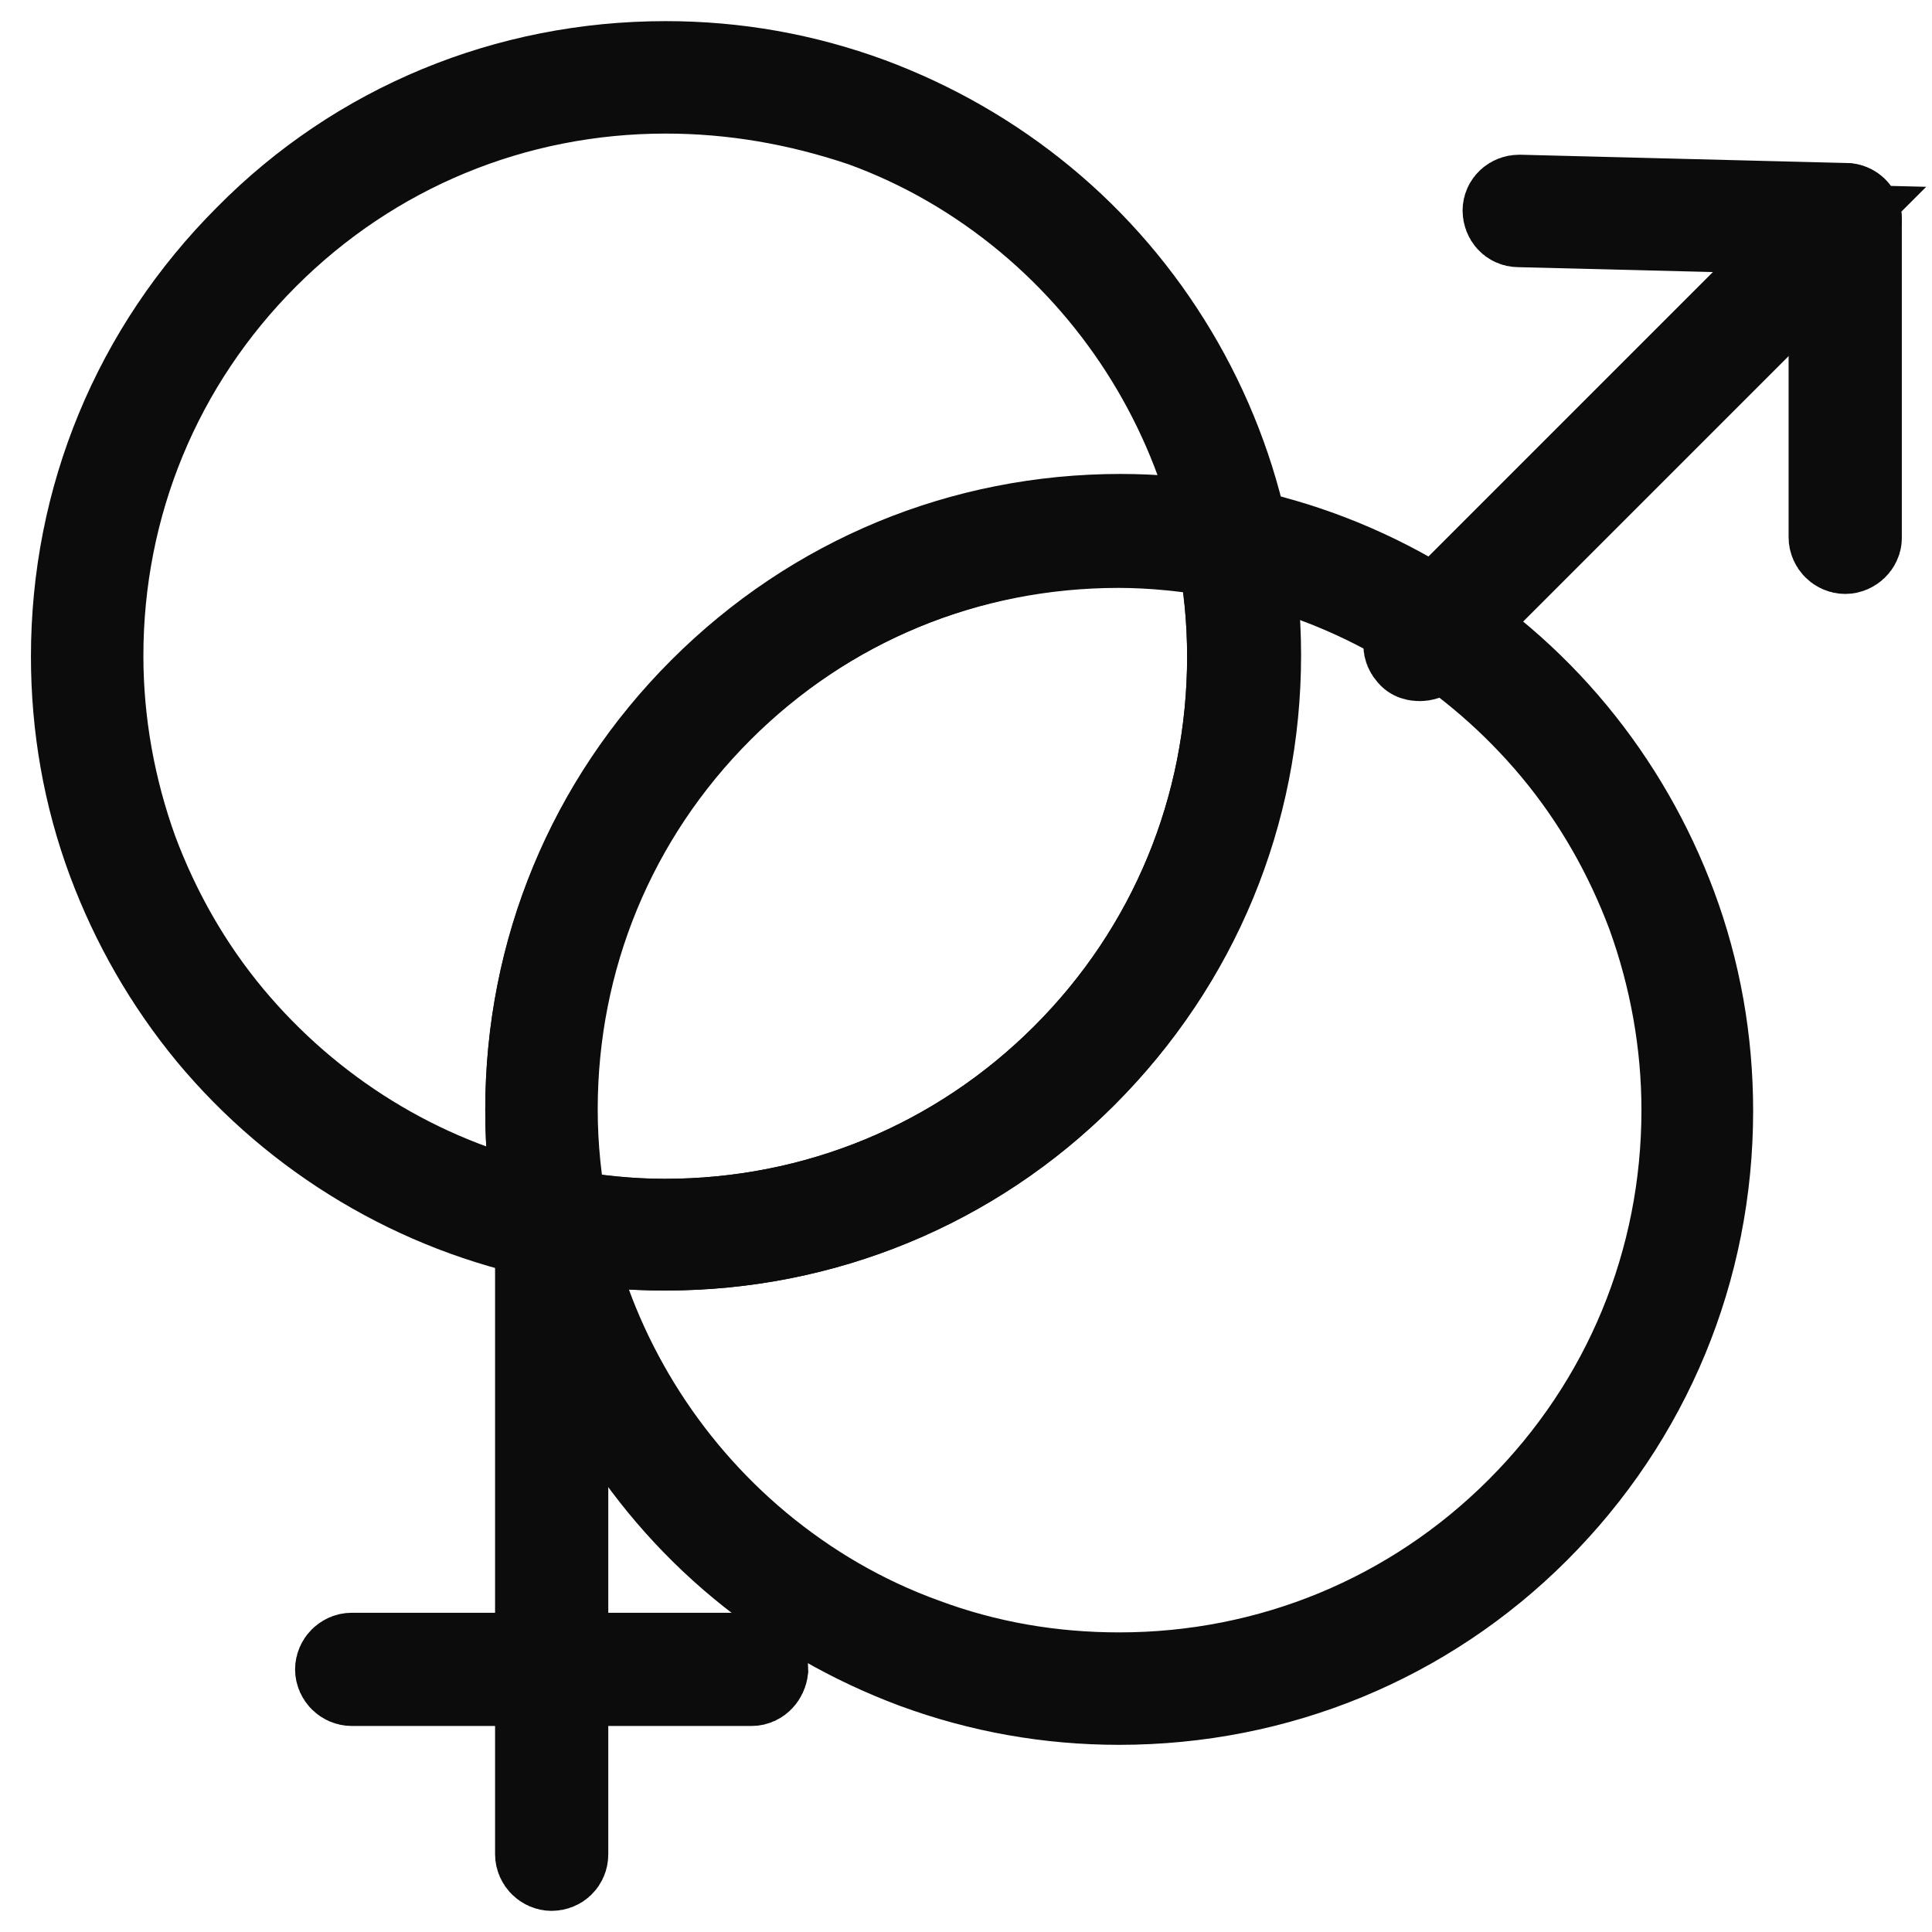<?xml version="1.0" encoding="utf-8"?>
<!-- Svg Vector Icons : http://www.onlinewebfonts.com/icon -->
<!DOCTYPE svg PUBLIC "-//W3C//DTD SVG 1.1//EN" "http://www.w3.org/Graphics/SVG/1.1/DTD/svg11.dtd">
<svg version="1.1" xmlns="http://www.w3.org/2000/svg" xmlns:xlink="http://www.w3.org/1999/xlink" x="0px" y="0px" viewBox="0 0 256 256" enable-background="new 0 0 256 256" xml:space="preserve">
<g> <path stroke-width="12" fill-opacity="0" stroke="#f9d0c9"  d="M148.3,70.4c5.2,0,10.2,0.5,15,1.5c-7-35.1-38-61.6-75.2-61.6c-42.3,0-76.7,34.3-76.7,76.7 c0,37.2,26.5,68.2,61.6,75.2c-1-4.9-1.5-9.9-1.5-15C71.6,104.7,106,70.4,148.3,70.4L148.3,70.4z"/> <path stroke-width="12" fill-opacity="0" stroke="#0d0c0c"  d="M75,164l-2.1-0.4c-17.5-3.5-33.4-13-44.8-26.7c-5.7-6.9-10.1-14.6-13.2-22.9c-3.2-8.6-4.8-17.7-4.8-27 c0-20.9,8.1-40.5,22.9-55.3C47.6,16.9,67.3,8.8,88.2,8.8c9.3,0,18.3,1.6,27,4.8c8.3,3.1,16,7.5,22.9,13.2 c13.8,11.4,23.3,27.4,26.8,44.8l0.4,2.1l-2.1-0.4c-4.9-1-9.8-1.5-14.8-1.5c-20.1,0-39,7.8-53.2,22c-14.2,14.2-22,33.1-22,53.2 c0,4.9,0.5,9.9,1.5,14.8L75,164z M88.2,11.7c-20.1,0-39,7.8-53.2,22c-14.2,14.2-22,33.1-22,53.2c0,8.9,1.6,17.7,4.6,26 c3,8,7.2,15.4,12.7,22c10.6,12.7,25.1,21.7,41.1,25.3c-0.8-4.4-1.1-8.8-1.1-13.2c0-20.9,8.1-40.5,22.9-55.3 c14.8-14.8,34.4-22.9,55.3-22.9c4.4,0,8.8,0.4,13.2,1.1c-3.7-16-12.6-30.5-25.3-41.1c-6.6-5.5-14-9.8-22-12.7 C105.8,13.2,97.1,11.7,88.2,11.7z"/> <path stroke-width="12" fill-opacity="0" stroke="#9ed4c3"  d="M163.4,71.9c1,4.9,1.5,9.9,1.5,15c0,42.3-34.3,76.7-76.7,76.7c-5.2,0-10.2-0.5-15-1.5 c7,35.2,38,61.6,75.2,61.6c42.3,0,76.7-34.3,76.7-76.7C225,109.9,198.5,78.8,163.4,71.9L163.4,71.9z"/> <path stroke-width="12" fill-opacity="0" stroke="#0d0c0c"  d="M148.3,225.2c-9.3,0-18.3-1.6-27-4.8c-8.3-3.1-16-7.5-22.9-13.2c-13.8-11.4-23.3-27.4-26.8-44.8 c-0.1-0.5,0-1,0.4-1.3c0.3-0.3,0.8-0.5,1.3-0.4c4.9,1,9.8,1.5,14.8,1.5c20.1,0,39-7.8,53.2-22c14.2-14.2,22-33.1,22-53.2 c0-4.9-0.5-9.9-1.5-14.8c-0.1-0.5,0-1,0.4-1.3s0.8-0.5,1.3-0.4c17.5,3.5,33.4,13,44.8,26.8c5.7,6.9,10.1,14.6,13.2,22.9 c3.2,8.6,4.8,17.7,4.8,27c0,20.9-8.1,40.5-22.9,55.3C188.8,217.1,169.2,225.2,148.3,225.2z M75,163.9c3.7,16,12.6,30.5,25.3,41.1 c6.6,5.5,14,9.8,22,12.7c8.3,3.1,17,4.6,26,4.6c20.1,0,39-7.8,53.2-22c14.2-14.2,22-33.1,22-53.2c0-8.9-1.6-17.7-4.6-26 c-3-8-7.2-15.4-12.7-22c-10.6-12.7-25.1-21.7-41.1-25.3c0.8,4.4,1.1,8.8,1.1,13.2c0,20.9-8.1,40.5-22.9,55.3 C128.7,156.9,109,165,88.2,165C83.7,165,79.3,164.7,75,163.9L75,163.9z"/> <path stroke-width="12" fill-opacity="0" stroke="#f2acb8"  d="M164.9,86.9c0-5.2-0.5-10.2-1.5-15c-4.9-1-9.9-1.5-15-1.5c-42.3,0-76.7,34.3-76.7,76.7 c0,5.2,0.5,10.2,1.5,15c4.9,1,9.9,1.5,15,1.5C130.5,163.6,164.9,129.3,164.9,86.9L164.9,86.9z"/> <path stroke-width="12" fill-opacity="0" stroke="#0d0c0c"  d="M88.2,165c-5.1,0-10.3-0.5-15.3-1.5c-0.6-0.1-1-0.6-1.1-1.1c-1-5-1.5-10.2-1.5-15.3 c0-20.9,8.1-40.5,22.9-55.3c14.8-14.8,34.4-22.9,55.3-22.9c5.1,0,10.3,0.5,15.3,1.5c0.6,0.1,1,0.6,1.1,1.1c1,5,1.5,10.2,1.5,15.3 c0,20.9-8.1,40.5-22.9,55.3C128.7,156.9,109,165,88.2,165z M74.3,160.9c4.6,0.8,9.2,1.3,13.8,1.3c20.1,0,39-7.8,53.2-22 c14.2-14.2,22-33.1,22-53.2c0-4.6-0.4-9.3-1.3-13.8c-4.6-0.8-9.2-1.3-13.8-1.3c-20.1,0-39,7.8-53.2,22c-14.2,14.2-22,33.1-22,53.2 C73.1,151.7,73.5,156.3,74.3,160.9z"/> <path stroke-width="12" fill-opacity="0" stroke="#0d0c0c"  d="M73.1,247.2c-0.8,0-1.5-0.7-1.5-1.5v-83.7c0-0.8,0.7-1.5,1.5-1.5s1.5,0.7,1.5,1.5v83.7 C74.6,246.6,73.9,247.2,73.1,247.2z"/> <path stroke-width="12" fill-opacity="0" stroke="#0d0c0c"  d="M99.6,222.7h-53c-0.8,0-1.5-0.7-1.5-1.5c0-0.8,0.7-1.5,1.5-1.5h53c0.8,0,1.5,0.7,1.5,1.5 C101,222,100.4,222.7,99.6,222.7z M188.1,86.9c-0.4,0-0.8-0.1-1-0.4c-0.6-0.6-0.6-1.5,0-2.1l54-54l-39.9-1c-0.8,0-1.4-0.7-1.4-1.5 c0-0.8,0.7-1.4,1.5-1.4h0l43.3,1.1c0.6,0,1.1,0.4,1.3,0.9c0.2,0.5,0.1,1.2-0.3,1.6l-56.4,56.4C188.9,86.8,188.5,86.9,188.1,86.9z" /> <path stroke-width="12" fill-opacity="0" stroke="#0d0c0c"  d="M244.5,72.7c-0.8,0-1.5-0.7-1.5-1.5V29.1c0-0.8,0.7-1.5,1.5-1.5c0.8,0,1.5,0.7,1.5,1.5v42.2 C246,72,245.3,72.7,244.5,72.7z"/></g>
</svg>